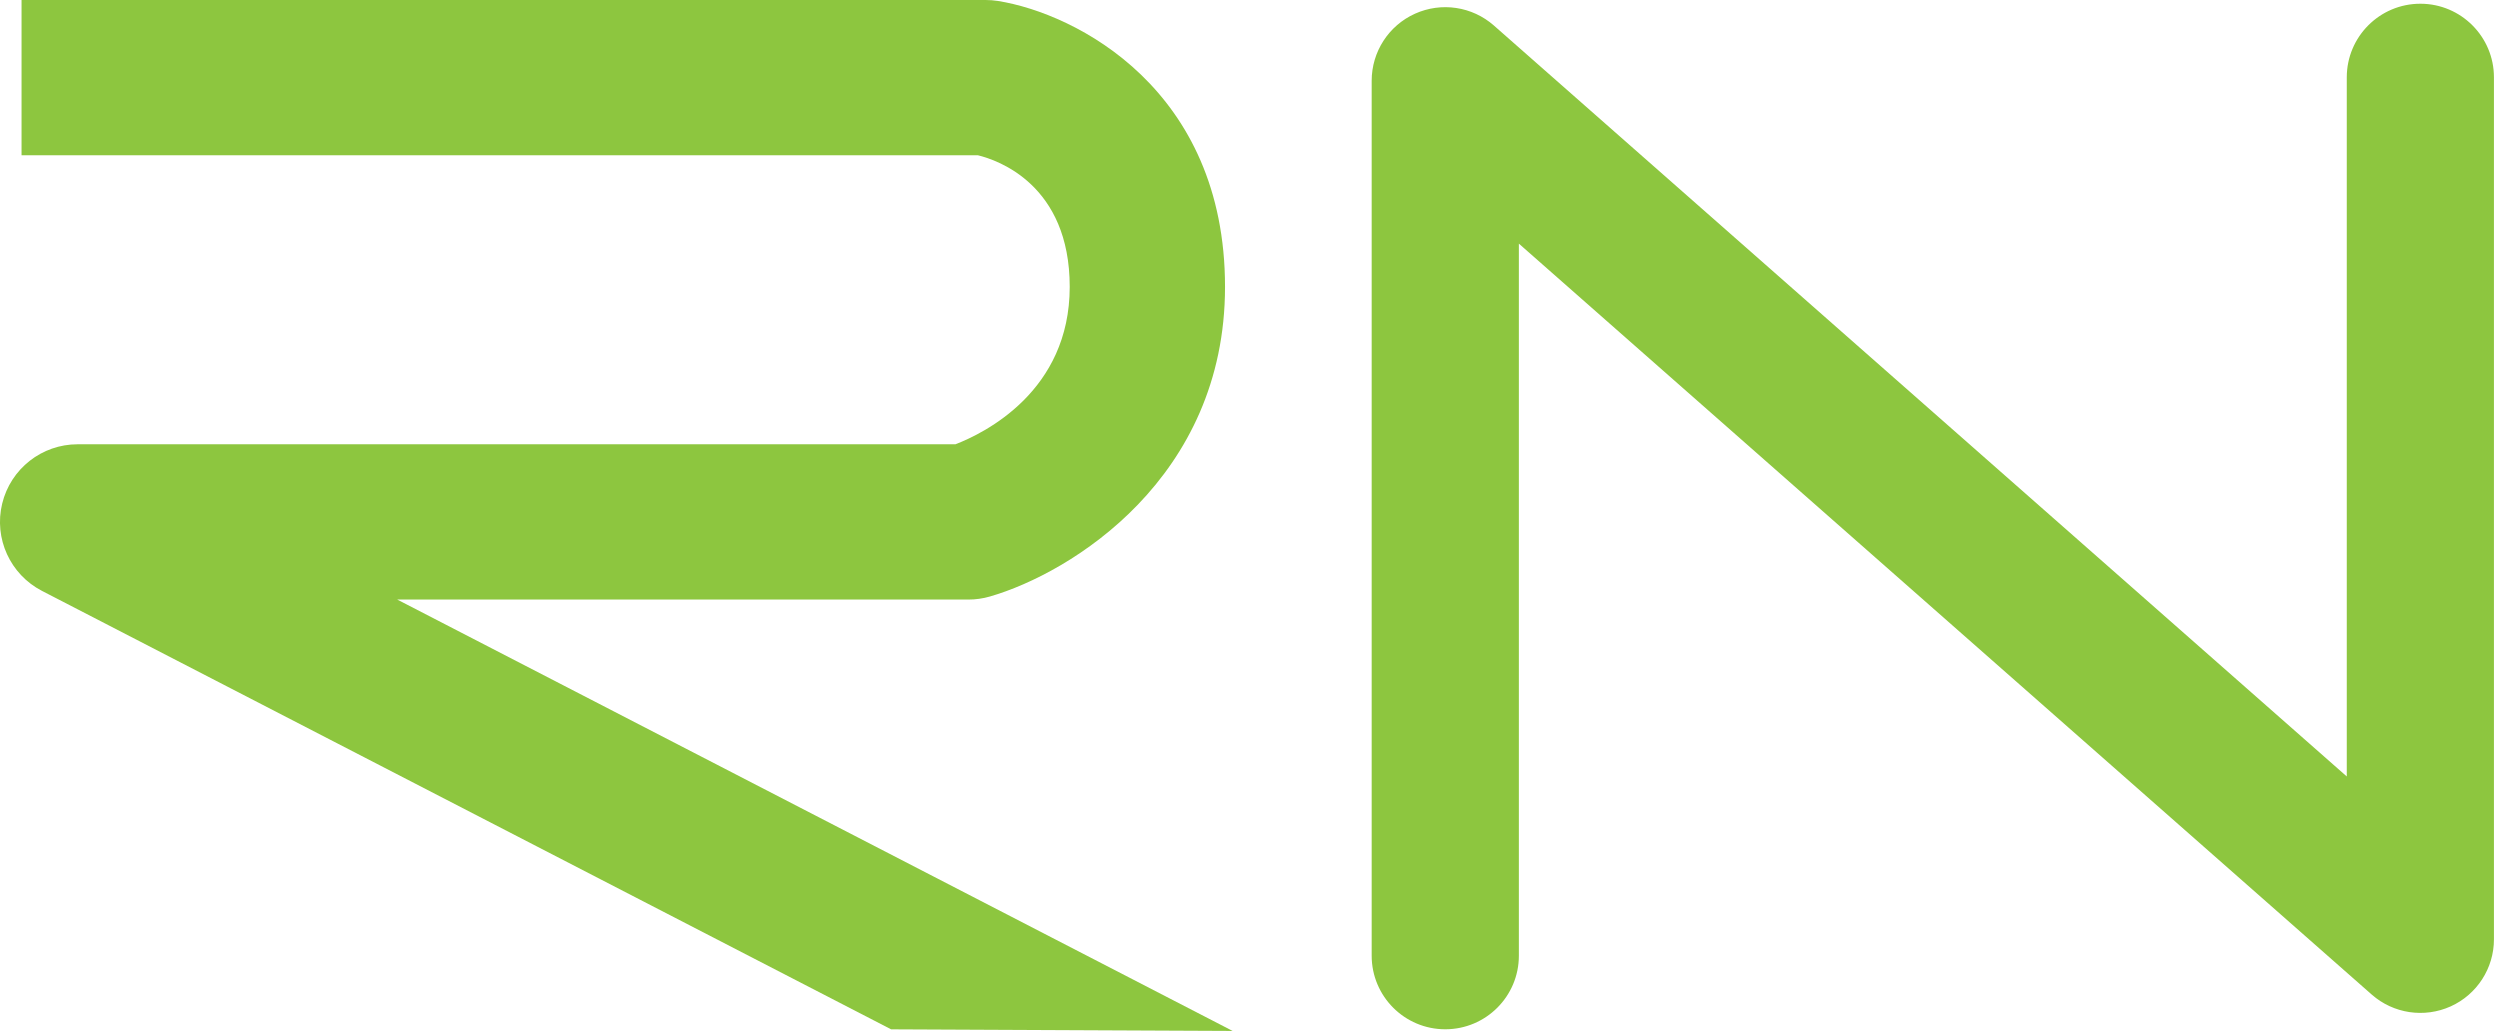 <?xml version="1.0" encoding="utf-8"?>
<!-- Generator: Adobe Illustrator 15.1.0, SVG Export Plug-In  -->
<!DOCTYPE svg PUBLIC "-//W3C//DTD SVG 1.1//EN" "http://www.w3.org/Graphics/SVG/1.1/DTD/svg11.dtd">
<svg version="1.1"
	 xmlns="http://www.w3.org/2000/svg" xmlns:xlink="http://www.w3.org/1999/xlink" xmlns:a="http://ns.adobe.com/AdobeSVGViewerExtensions/3.0/"
	 x="0px" y="0px" width="97px" height="40px" viewBox="0 0 97 40" enable-background="new 0 0 97 40" xml:space="preserve">
<defs>
</defs>
<path fill="#8DC63F" d="M0.836,6.025h37.109c0.756,0.184,3.56,1.134,3.56,5.105c0,4.046-3.299,5.67-4.433,6.108H3.012
	c-1.39,0-2.599,0.951-2.927,2.301c-0.329,1.351,0.31,2.75,1.545,3.388l32.945,17.011L47.825,40L15.413,23.263h22.16
	c0.284,0,0.565-0.04,0.837-0.119c3.155-0.913,9.121-4.598,9.121-12.015c0-7.657-5.764-10.604-8.812-11.092
	C38.56,0.013,38.401,0,38.242,0H0.836"/>
<path fill="#8DC63F" d="M56.076,39.936c-1.577,0-2.855-1.278-2.855-2.855V3.134c0-1.122,0.657-2.141,1.68-2.602
	c1.023-0.462,2.22-0.283,3.063,0.459l33.091,29.136V3.001c0-1.577,1.279-2.856,2.855-2.856s2.855,1.279,2.855,2.856v33.445
	c0,1.122-0.657,2.14-1.679,2.602c-1.024,0.461-2.221,0.282-3.063-0.459L58.932,9.453v27.628
	C58.932,38.658,57.653,39.936,56.076,39.936z"/>
</svg>
